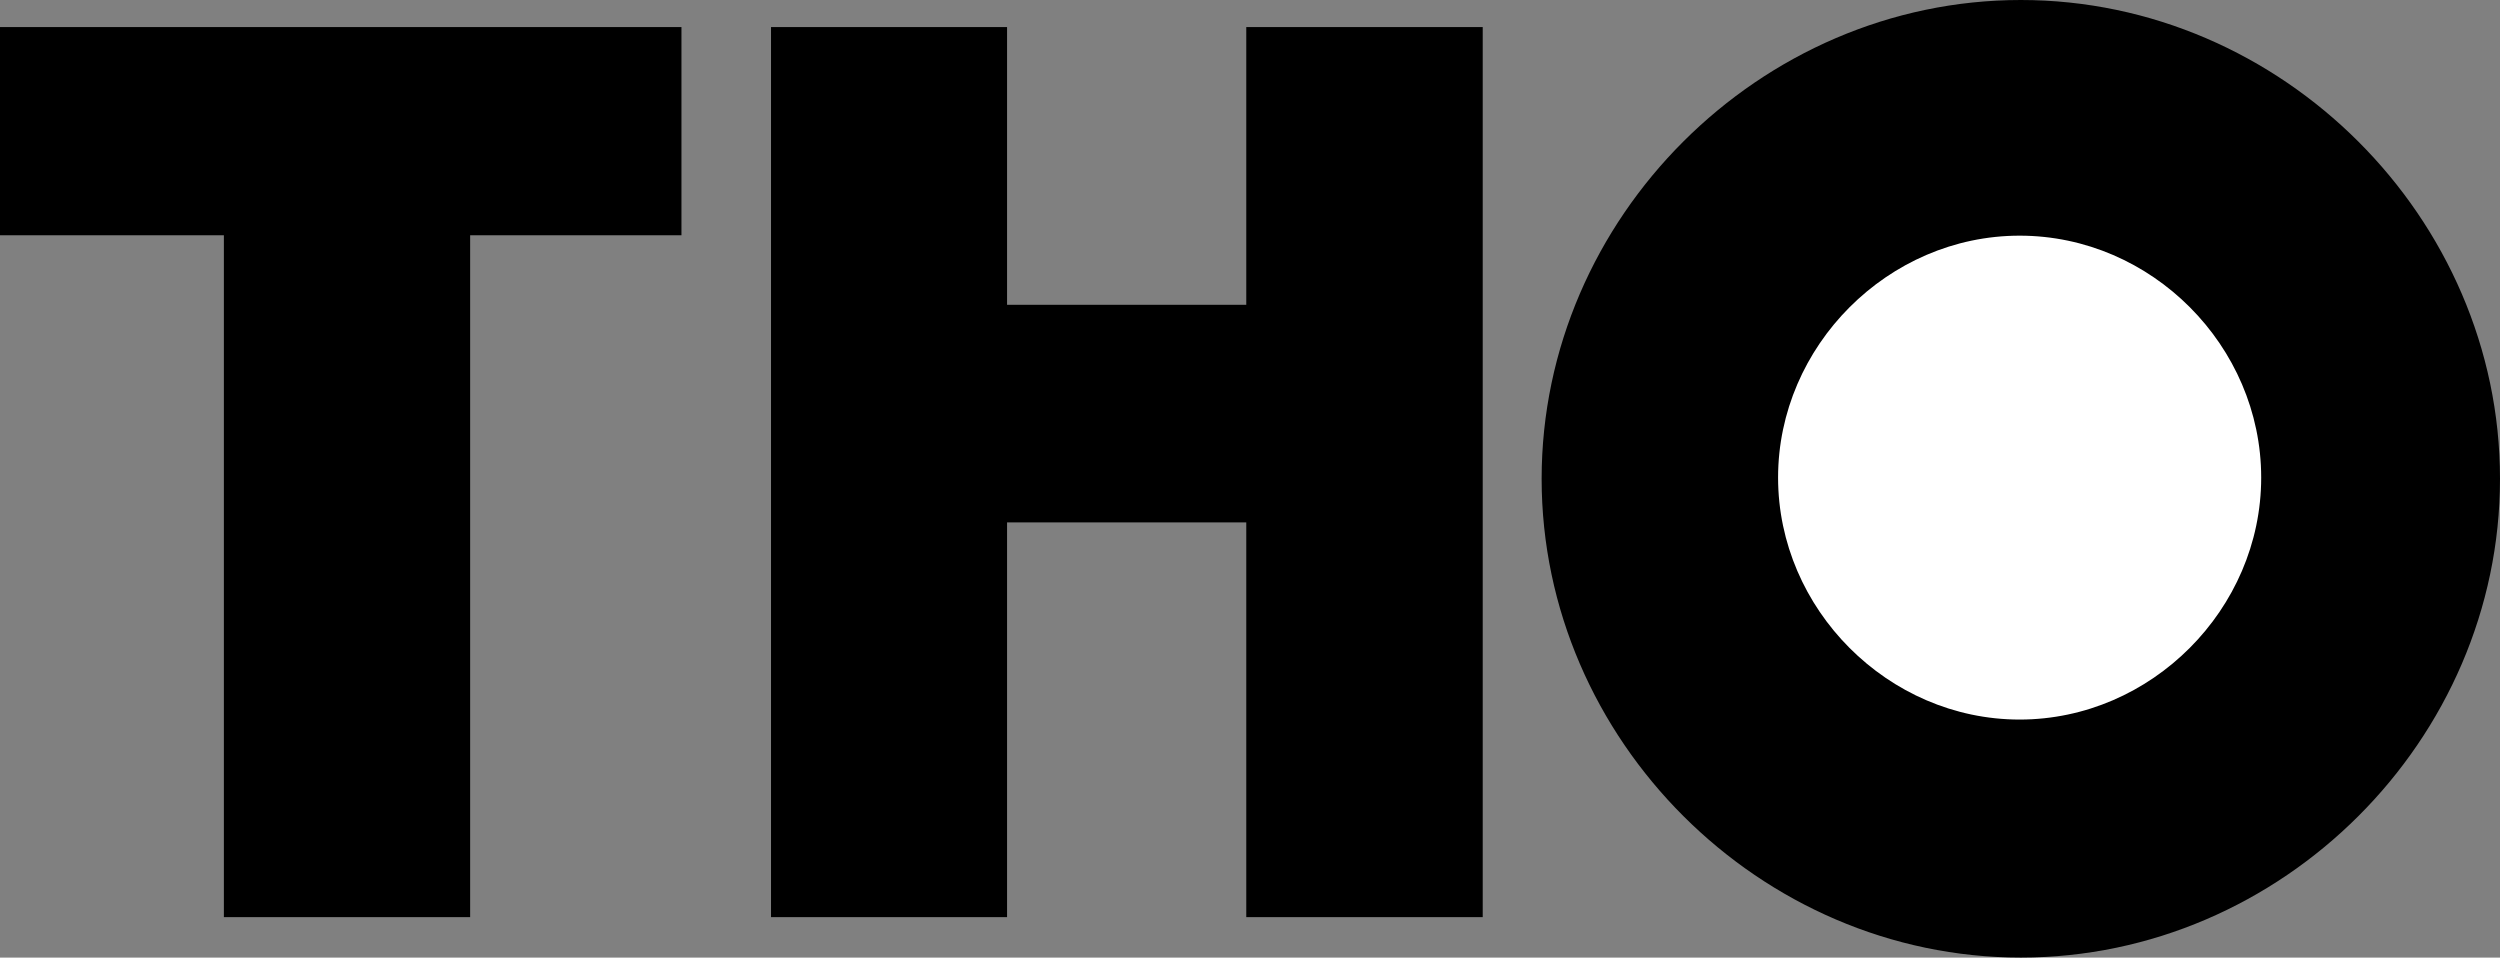 <svg xmlns="http://www.w3.org/2000/svg" width="636.5" height="243.801"><rect width="100%" height="100%" fill="#808080" stroke="none"/><path d="M57 233.5V59.898H0v-53h173.5v53h-53.8V233.5H57m139.3 0V6.898h60.098v70.7h60.903v-70.7H377.5V233.5h-60.2V133h-60.902v100.5h-60.097M514.5 0c66.5 0 122 55.5 122 121.898 0 66.5-55.5 121.903-122 121.903-66.398 0-122-55.403-122-121.903S448.102 0 514.5 0"/><path fill="#fff" d="M514.2 60c-33.5 0-61.5 28.098-61.5 61.598s28 61.601 61.5 61.601 61.5-28.101 61.5-61.601S547.8 60 514.2 60"/></svg>
